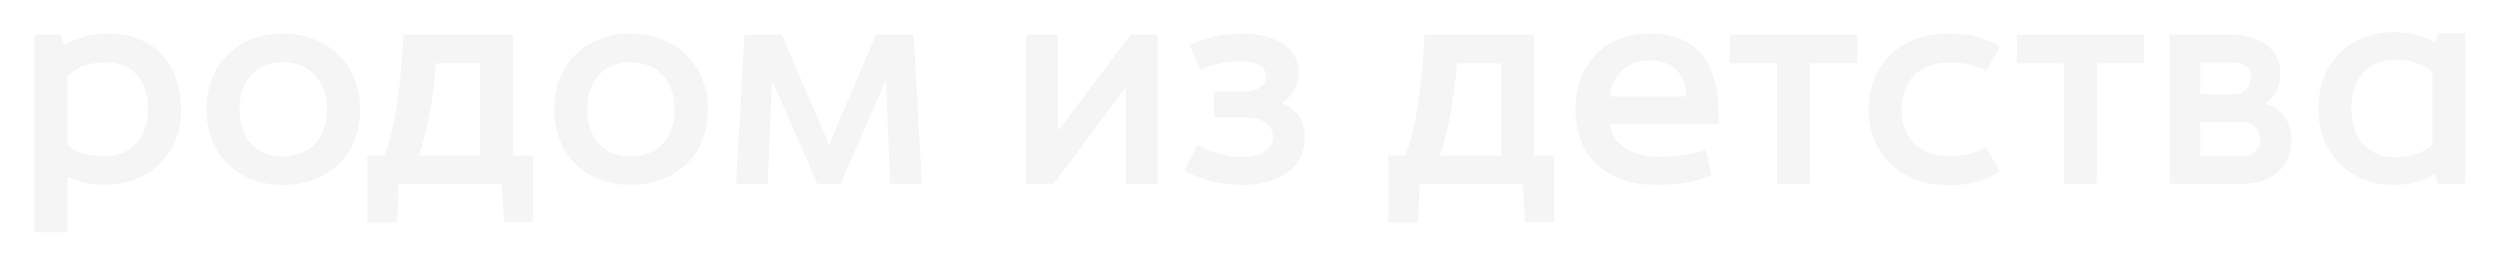 <?xml version="1.0" encoding="UTF-8"?> <svg xmlns="http://www.w3.org/2000/svg" width="157" height="17" viewBox="0 0 157 17" fill="none"><g filter="url(#filter0_f_486_103)"><path d="M6.526 9.808C8.315 9.808 9.289 8.586 9.289 6.868C9.289 4.885 8.173 3.982 6.863 3.929C5.977 3.876 4.915 4.071 4.242 4.779L4.242 9.099C4.773 9.631 5.694 9.808 6.526 9.808ZM2.17 14.588L2.17 2.176H3.817L4.03 2.814C4.897 2.353 5.8 2.105 6.792 2.105C9.643 2.105 11.378 4.018 11.378 6.868C11.378 9.719 9.324 11.614 6.526 11.614C5.747 11.614 4.968 11.437 4.242 11.1L4.242 14.588H2.17ZM17.768 9.825C19.521 9.825 20.53 8.621 20.53 6.886C20.53 5.151 19.521 3.911 17.768 3.911C16.015 3.911 15.041 5.133 15.041 6.868C15.041 8.604 16.015 9.825 17.768 9.825ZM17.768 11.614C14.97 11.614 12.969 9.737 12.969 6.868C12.969 4 14.97 2.105 17.768 2.105C20.548 2.105 22.619 4.018 22.619 6.886C22.619 9.755 20.548 11.614 17.768 11.614ZM26.307 9.772H30.149V3.982H27.387C27.245 5.824 26.909 8.002 26.307 9.772ZM23.066 13.969V9.772H24.129C24.943 7.807 25.244 4.301 25.333 2.176H32.221V9.772H33.478V13.951H31.654L31.495 11.543L25.049 11.543L24.925 13.969H23.066ZM39.607 9.825C41.36 9.825 42.369 8.621 42.369 6.886C42.369 5.151 41.36 3.911 39.607 3.911C37.854 3.911 36.88 5.133 36.88 6.868C36.88 8.604 37.854 9.825 39.607 9.825ZM39.607 11.614C36.809 11.614 34.809 9.737 34.809 6.868C34.809 4 36.809 2.105 39.607 2.105C42.387 2.105 44.459 4.018 44.459 6.886C44.459 9.755 42.387 11.614 39.607 11.614ZM46.225 11.543L46.756 2.176H49.094L52.068 9.082L55.025 2.176H57.38L57.894 11.543H55.893L55.645 5.204H55.557L52.794 11.543H52.068H51.325L48.562 5.204H48.474L48.208 11.543H46.225ZM64.437 11.543V2.176L66.438 2.176V8.232L71.007 2.176H72.706V11.543H70.706V5.47L66.173 11.543H64.437ZM78.172 11.614C76.755 11.632 75.374 11.313 74.383 10.693L75.197 9.099C75.764 9.471 76.933 9.861 78.03 9.861C79.004 9.843 79.943 9.524 79.943 8.604C79.943 7.665 79.004 7.364 78.119 7.364H76.242V5.753H78.066C78.668 5.753 79.5 5.576 79.5 4.797C79.5 4.088 78.792 3.858 77.942 3.858C76.968 3.823 75.799 4.142 75.392 4.407L74.701 2.814C75.587 2.389 76.809 2.105 78.03 2.105C79.801 2.105 81.536 2.796 81.572 4.567C81.572 5.275 81.164 6.072 80.492 6.479C81.483 6.815 81.979 7.754 81.944 8.675C81.926 10.693 80.102 11.561 78.172 11.614ZM90.424 9.772H94.266V3.982H91.504C91.362 5.824 91.026 8.002 90.424 9.772ZM87.183 13.969V9.772H88.246C89.06 7.807 89.361 4.301 89.45 2.176L96.338 2.176V9.772H97.595V13.951H95.771L95.612 11.543H89.166L89.043 13.969L87.183 13.969ZM101.121 6.054L105.902 6.054C105.849 4.584 104.999 3.787 103.565 3.787C102.201 3.787 101.192 4.726 101.121 6.054ZM103.972 11.614C101.139 11.614 99.032 10.038 98.944 7.063C98.855 4.124 100.696 2.088 103.671 2.105C106.805 2.123 107.938 4.248 107.938 7.187V7.771L101.104 7.771C101.263 9.153 102.556 9.808 103.99 9.843C105.088 9.879 106.309 9.701 107.106 9.383L107.496 10.994C106.522 11.437 105.3 11.614 103.972 11.614ZM111.592 11.543V3.982H108.635V2.176L116.639 2.176V3.982H113.664V11.543H111.592ZM122.335 11.632C119.519 11.614 117.377 9.843 117.341 6.868C117.377 3.894 119.519 2.105 122.335 2.105C123.663 2.088 124.636 2.353 125.593 2.92L124.743 4.46C124.034 4.088 123.326 3.911 122.335 3.929C120.528 3.965 119.448 5.027 119.413 6.868C119.448 8.692 120.528 9.772 122.335 9.808C123.326 9.825 123.999 9.648 124.725 9.241L125.593 10.764C124.583 11.401 123.663 11.632 122.335 11.632ZM129.61 11.543V3.982H126.653V2.176H134.657V3.982H131.682V11.543H129.61ZM136.249 11.543V2.176L140.145 2.176C141.614 2.176 143.226 2.867 143.208 4.637C143.208 5.293 142.925 6.019 142.287 6.514C143.42 6.886 143.899 7.789 143.916 8.745C143.916 10.64 142.482 11.543 140.835 11.543H136.249ZM138.179 9.808H140.871C141.455 9.808 141.933 9.4 141.933 8.798C141.933 8.143 141.455 7.665 140.853 7.665H138.179V9.808ZM138.179 5.912H140.357C140.977 5.912 141.366 5.363 141.366 4.832C141.366 4.336 141.012 3.929 140.198 3.929H138.179V5.912ZM152.749 9.099V4.531C152.2 3.965 151.12 3.717 150.288 3.752C148.854 3.787 147.667 4.761 147.667 6.798C147.667 8.869 148.854 9.825 150.288 9.879C151.12 9.896 152.2 9.631 152.749 9.099ZM145.596 6.798C145.596 3.965 147.543 2.017 150.341 2.017C151.191 2.017 152.183 2.212 152.926 2.69L153.103 2.088L154.821 2.088V11.543H153.103L152.926 10.923C152.183 11.419 151.191 11.614 150.341 11.614C147.543 11.614 145.596 9.648 145.596 6.798Z" fill="#F5F5F5"></path></g><defs><filter id="filter0_f_486_103" x="0.401" y="0.247" width="156.19" height="16.112" filterUnits="userSpaceOnUse" color-interpolation-filters="sRGB"><feFlood flood-opacity="0" result="BackgroundImageFix"></feFlood><feBlend mode="normal" in="SourceGraphic" in2="BackgroundImageFix" result="shape"></feBlend><feGaussianBlur stdDeviation="0.885" result="effect1_foregroundBlur_486_103"></feGaussianBlur></filter></defs></svg> 